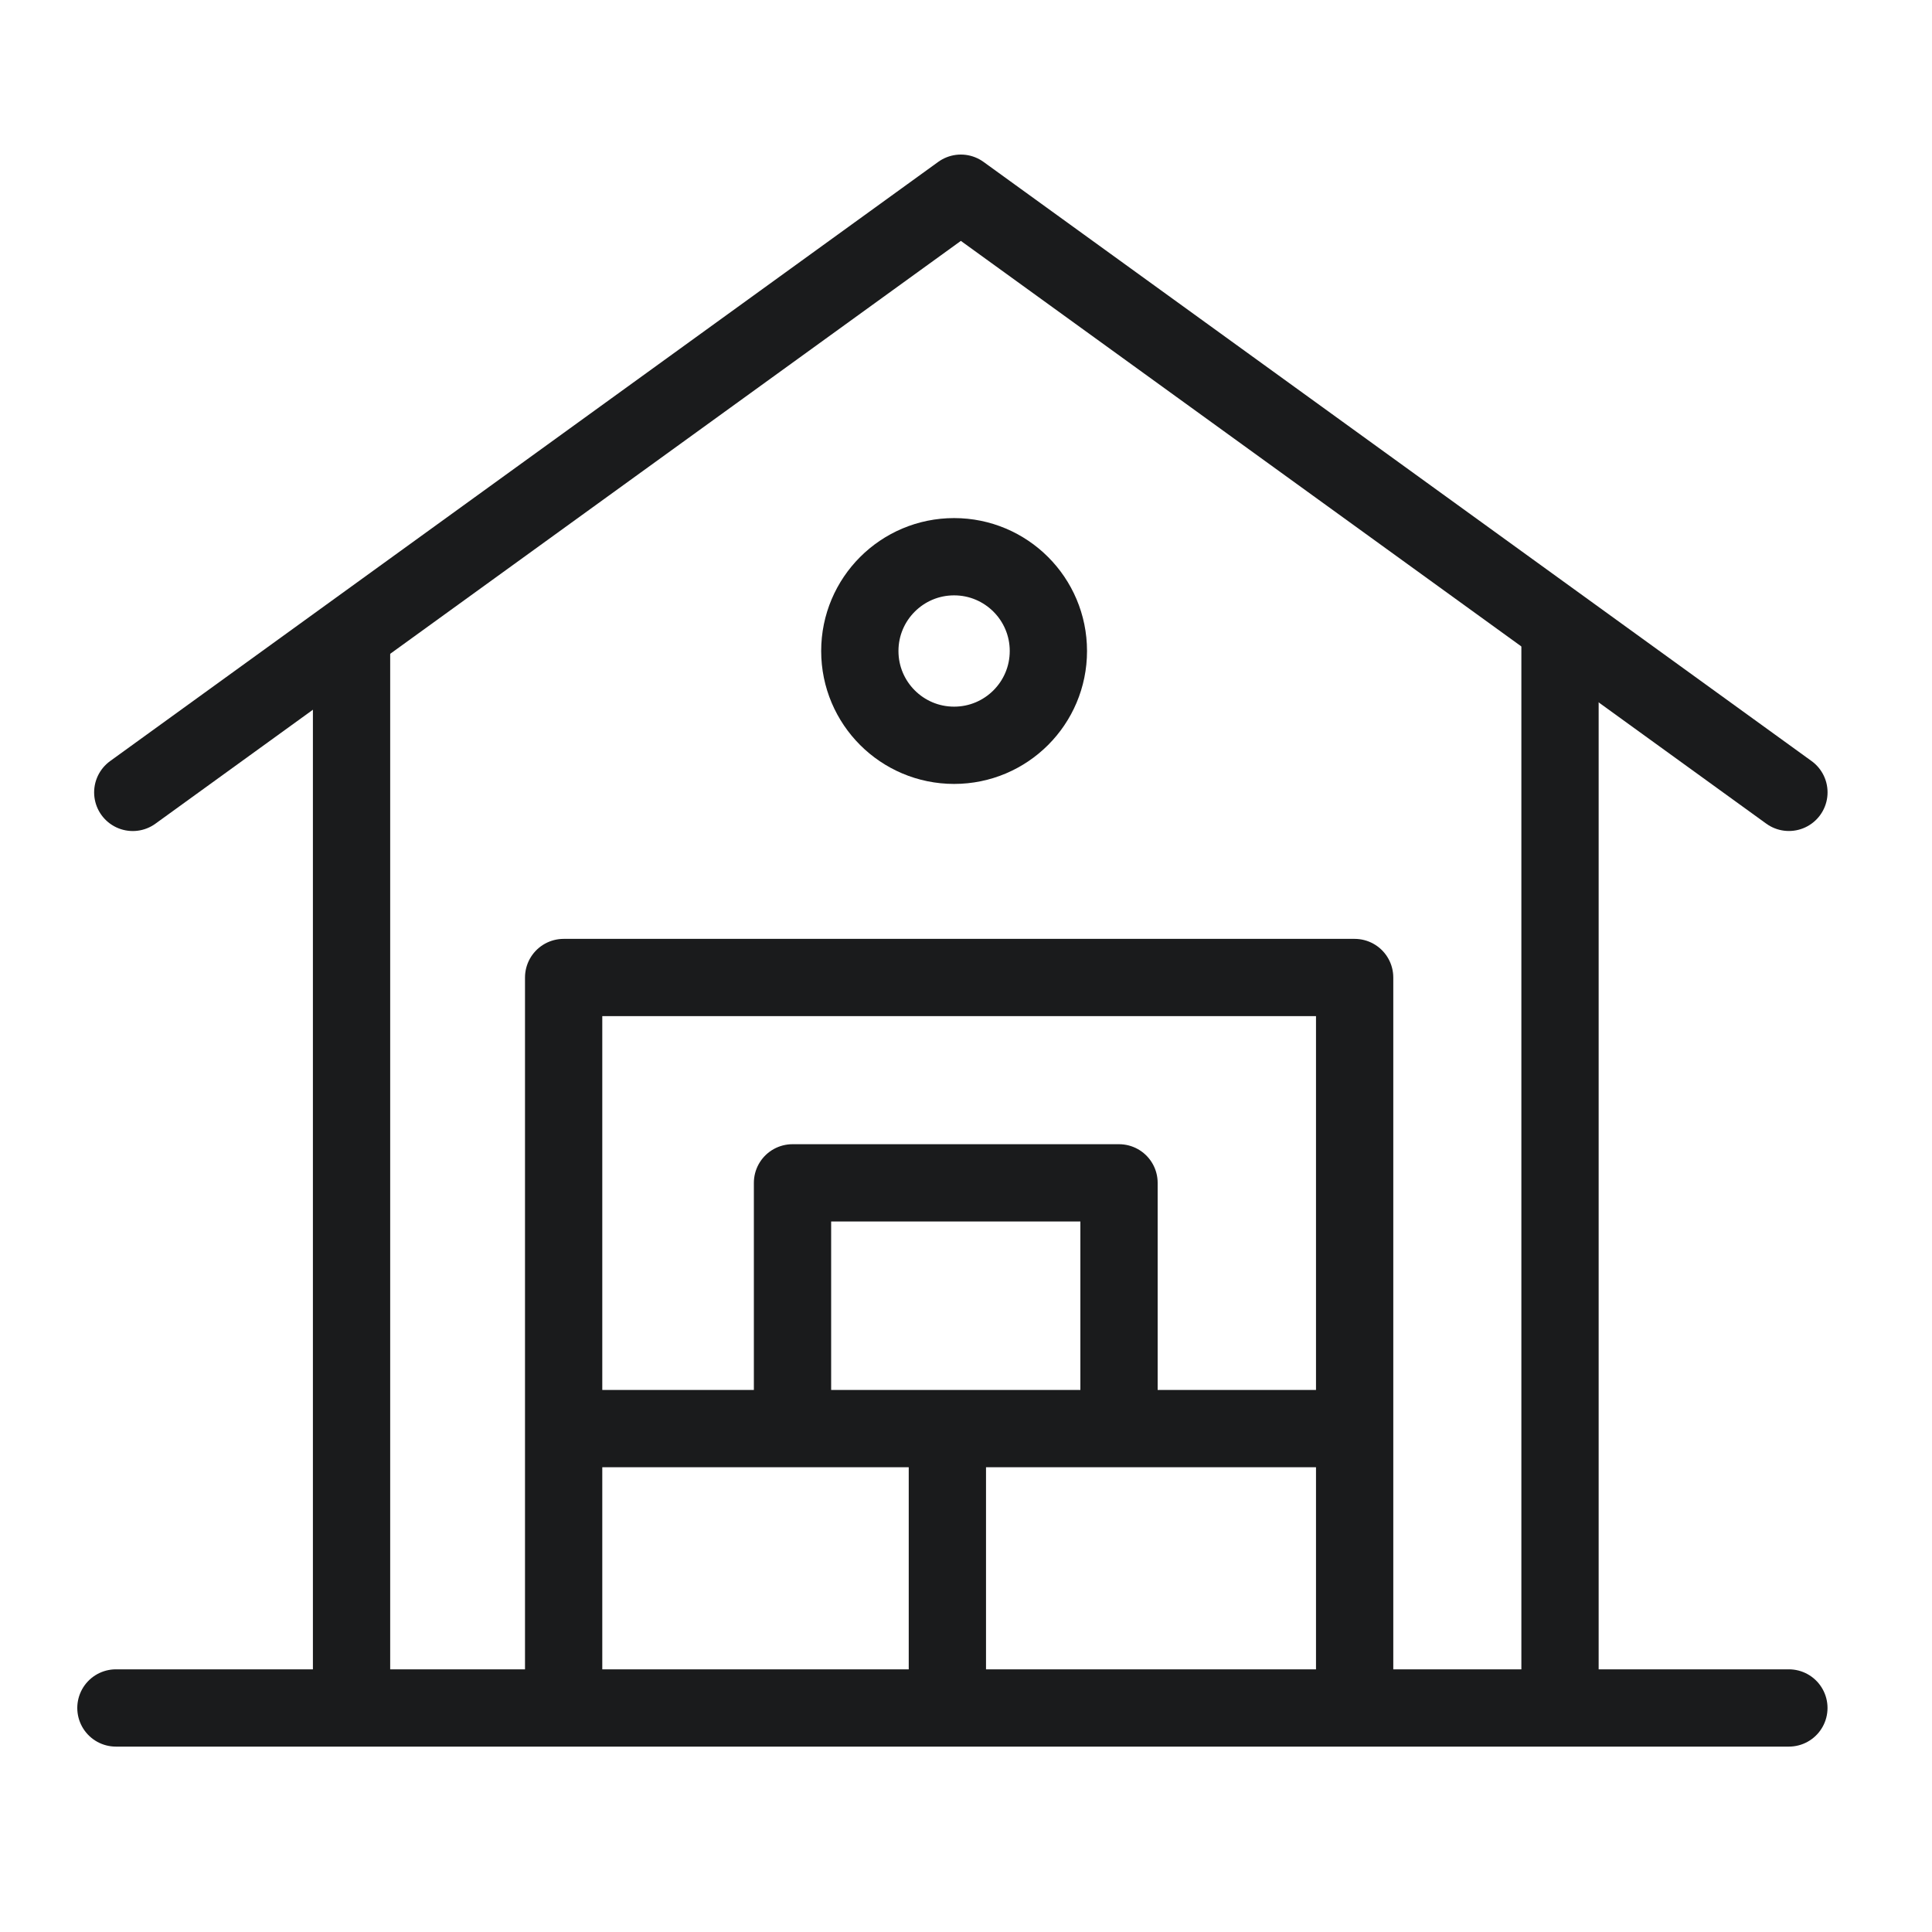 <svg xmlns="http://www.w3.org/2000/svg" xmlns:xlink="http://www.w3.org/1999/xlink" width="50" height="50" viewBox="0 0 50 50">
  <defs>
    <clipPath id="clip-warehouse-signs">
      <rect width="50" height="50"/>
    </clipPath>
  </defs>
  <g id="warehouse-signs" clip-path="url(#clip-warehouse-signs)">
    <g id="Group_4239" data-name="Group 4239" transform="translate(3 5)">
      <line id="Line_56" data-name="Line 56" y2="27.354" transform="translate(37.373 11.586)" fill="none" stroke="#1a1b1c" stroke-linecap="round" stroke-linejoin="round" stroke-width="2"/>
      <line id="Line_57" data-name="Line 57" y2="27.354" transform="translate(6.098 11.586)" fill="none" stroke="#1a1b1c" stroke-linecap="round" stroke-linejoin="round" stroke-width="2"/>
      <line id="Line_58" data-name="Line 58" x2="43.296" transform="translate(0 39.202)" fill="none" stroke="#1a1b1c" stroke-linecap="round" stroke-linejoin="round" stroke-width="2"/>
      <path id="Path_4310" data-name="Path 4310" d="M.861,16.007,22.292.5l21.43,15.506" transform="translate(-0.425 -0.5)" fill="none" stroke="#1a1b1c" stroke-linecap="round" stroke-linejoin="round" stroke-width="2"/>
      <ellipse id="Ellipse_231" data-name="Ellipse 231" cx="2.44" cy="2.44" rx="2.44" ry="2.44" transform="translate(19.252 9.408)" fill="none" stroke="#1a1b1c" stroke-linecap="round" stroke-linejoin="round" stroke-width="2"/>
      <path id="Path_4311" data-name="Path 4311" d="M10.1,36.046V17.316H30.571V36.046" transform="translate(1.487 2.982)" fill="none" stroke="#1a1b1c" stroke-linecap="round" stroke-linejoin="round" stroke-width="2"/>
      <line id="Line_59" data-name="Line 59" x2="19.95" transform="translate(12.021 31.972)" fill="none" stroke="#1a1b1c" stroke-linecap="round" stroke-linejoin="round" stroke-width="2"/>
      <path id="Path_4312" data-name="Path 4312" d="M15.006,27.293V21.718h8.45v6.011" transform="translate(2.504 3.894)" fill="none" stroke="#1a1b1c" stroke-linecap="round" stroke-linejoin="round" stroke-width="2"/>
      <line id="Line_60" data-name="Line 60" y2="6.795" transform="translate(21.518 32.233)" fill="none" stroke="#1a1b1c" stroke-linecap="round" stroke-linejoin="round" stroke-width="2"/>
    </g>
  </g>
</svg>
